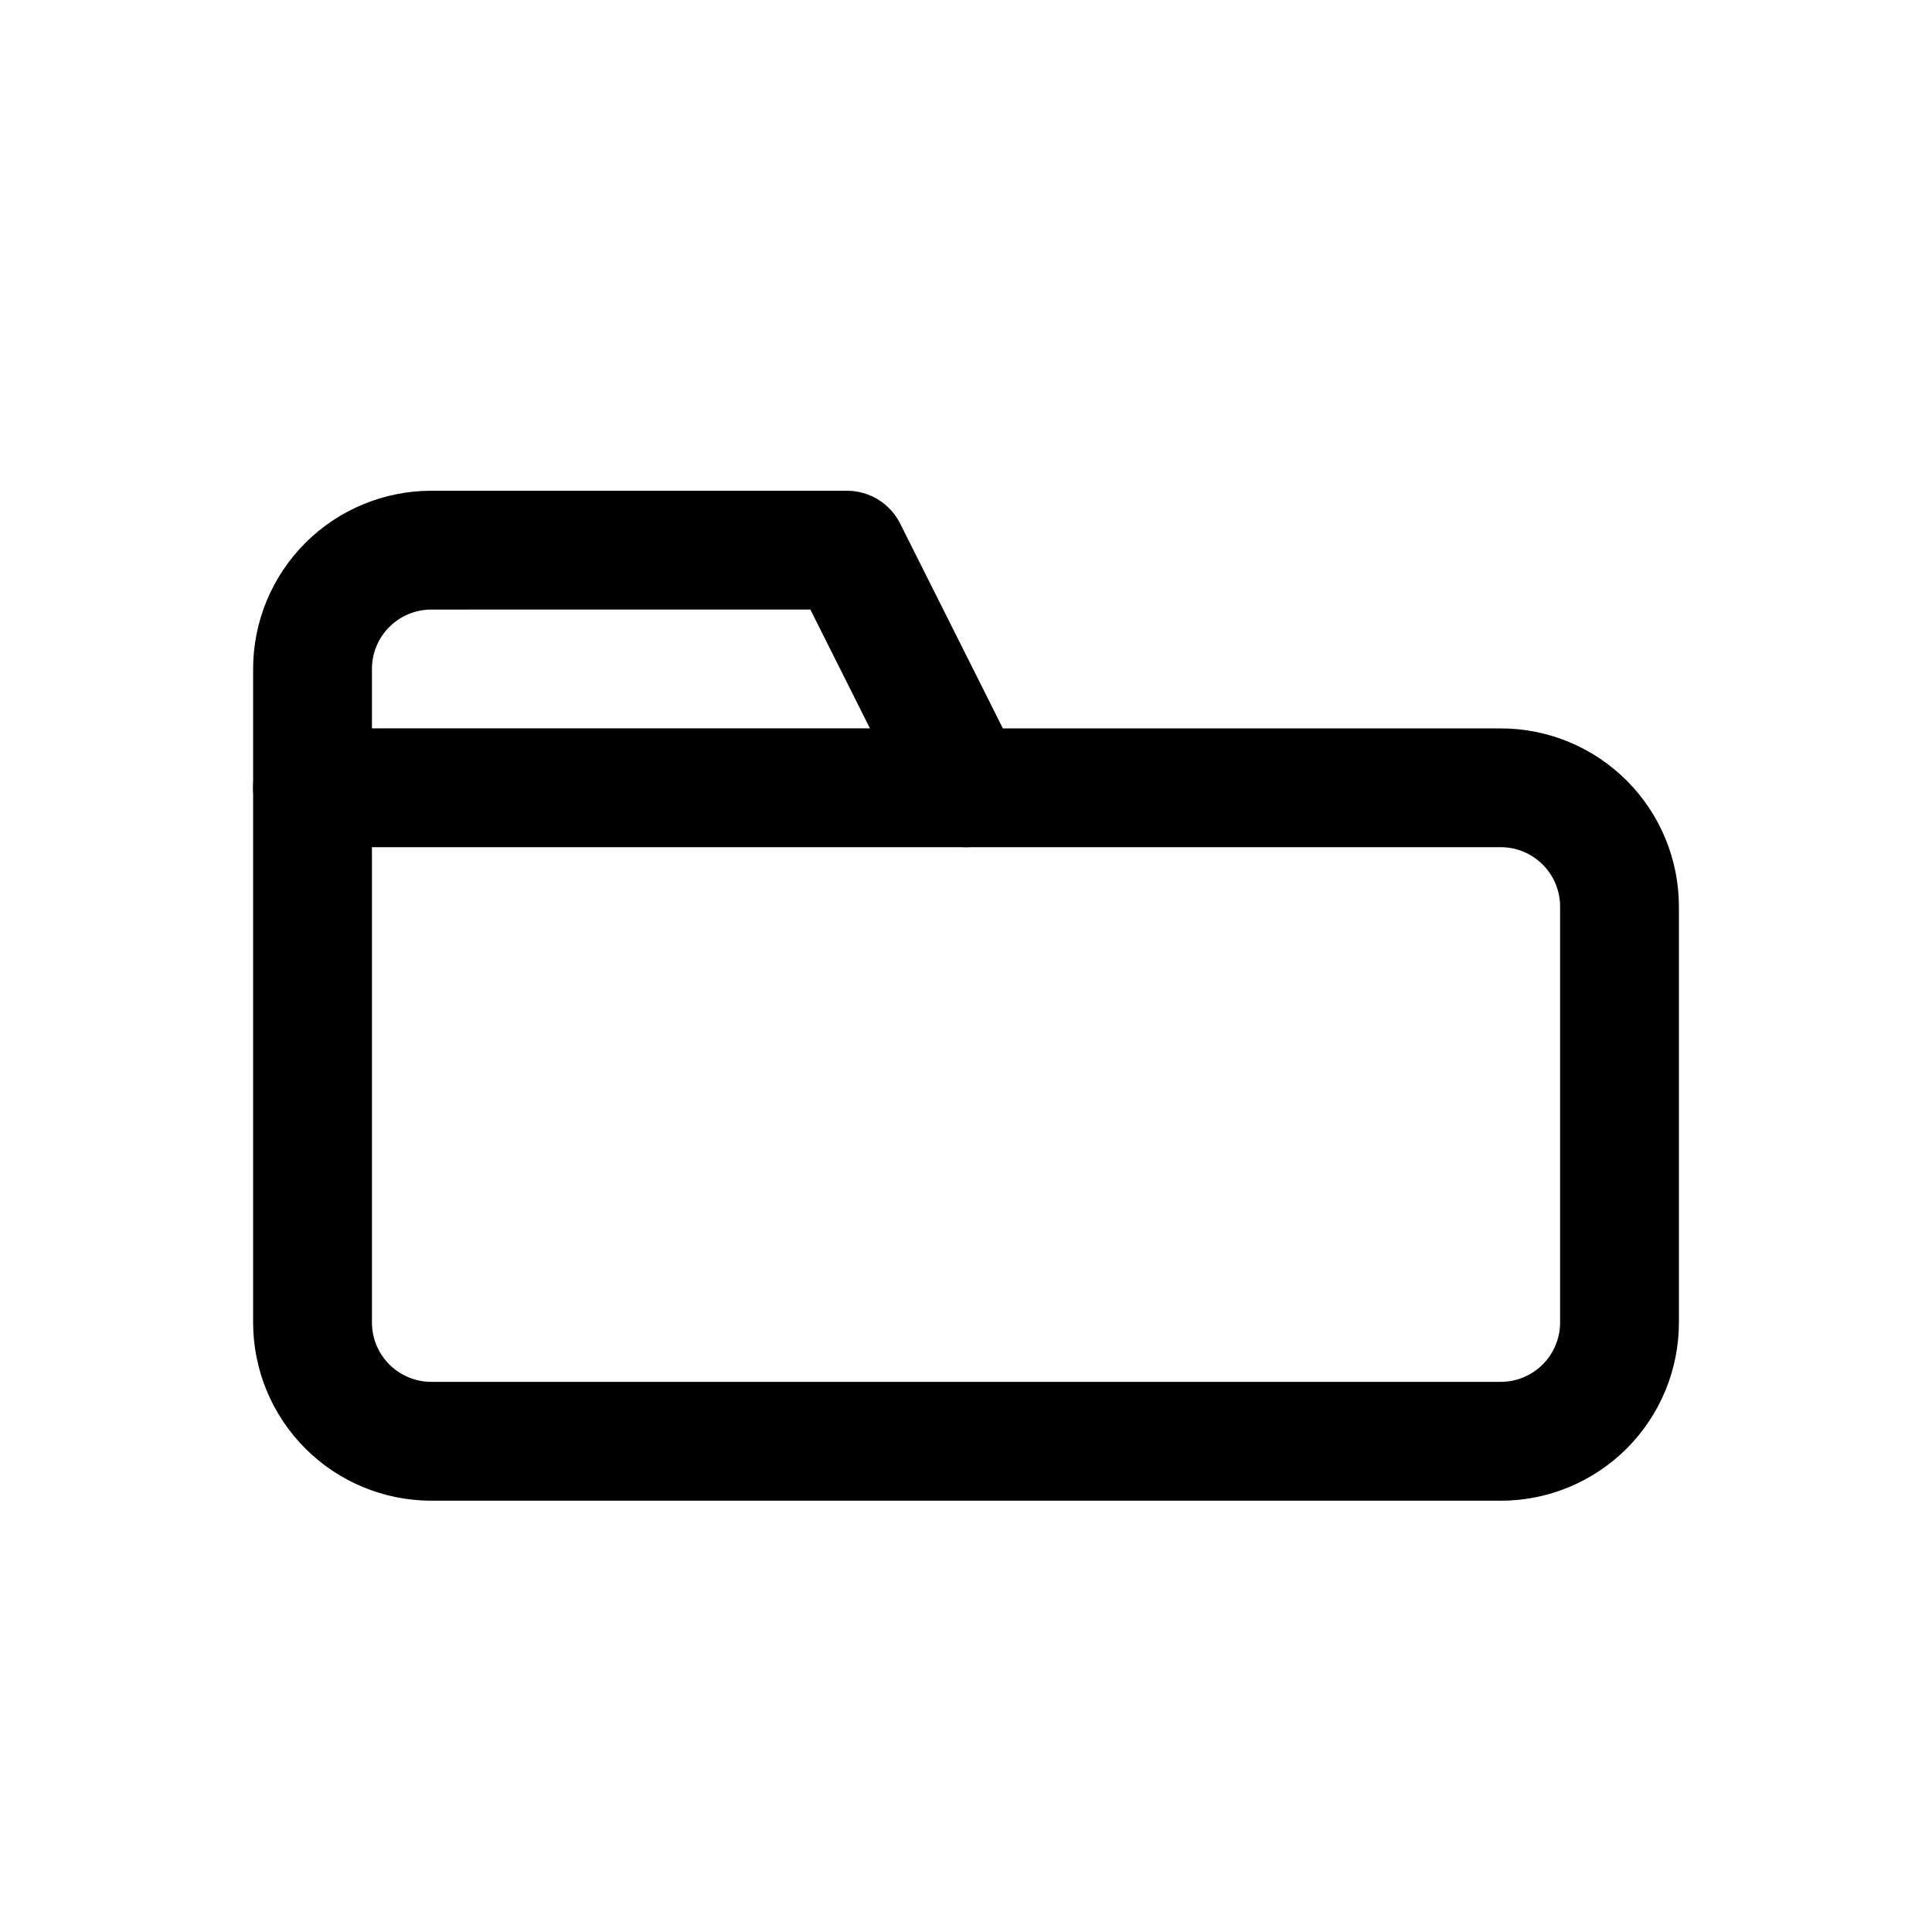 <?xml version="1.0" encoding="UTF-8"?>
<!-- Uploaded to: ICON Repo, www.iconrepo.com, Generator: ICON Repo Mixer Tools -->
<svg fill="#000000" width="800px" height="800px" version="1.1" viewBox="144 144 512 512" xmlns="http://www.w3.org/2000/svg">
 <g>
  <path d="m541.7 541.7h-283.39c-12.527 0-24.539-4.977-33.398-13.836-8.855-8.855-13.832-20.871-13.832-33.398v-173.18c0-12.527 4.977-24.539 13.832-33.398 8.859-8.855 20.871-13.832 33.398-13.832h110.21c2.906 0.008 5.754 0.82 8.227 2.352 2.473 1.527 4.477 3.711 5.785 6.309l27.238 54.316h131.93c12.527 0 24.539 4.977 33.398 13.832 8.855 8.859 13.832 20.871 13.832 33.398v110.21c0 12.527-4.977 24.543-13.832 33.398-8.859 8.859-20.871 13.836-33.398 13.836zm-283.39-236.16c-4.176 0-8.18 1.656-11.133 4.609s-4.609 6.957-4.609 11.133v173.18c0 4.176 1.656 8.184 4.609 11.133 2.953 2.953 6.957 4.613 11.133 4.613h283.39c4.176 0 8.18-1.66 11.133-4.613 2.953-2.949 4.609-6.957 4.609-11.133v-110.21c0-4.176-1.656-8.18-4.609-11.133s-6.957-4.609-11.133-4.609h-141.7c-2.91-0.012-5.758-0.824-8.23-2.352-2.473-1.527-4.477-3.711-5.785-6.309l-27.234-54.316z"/>
  <path d="m400 368.51h-173.19c-5.625 0-10.82-3.004-13.633-7.875-2.812-4.871-2.812-10.871 0-15.742 2.812-4.871 8.008-7.871 13.633-7.871h173.19c5.625 0 10.82 3 13.633 7.871 2.812 4.871 2.812 10.871 0 15.742-2.812 4.871-8.008 7.875-13.633 7.875z"/>
 </g>
</svg>